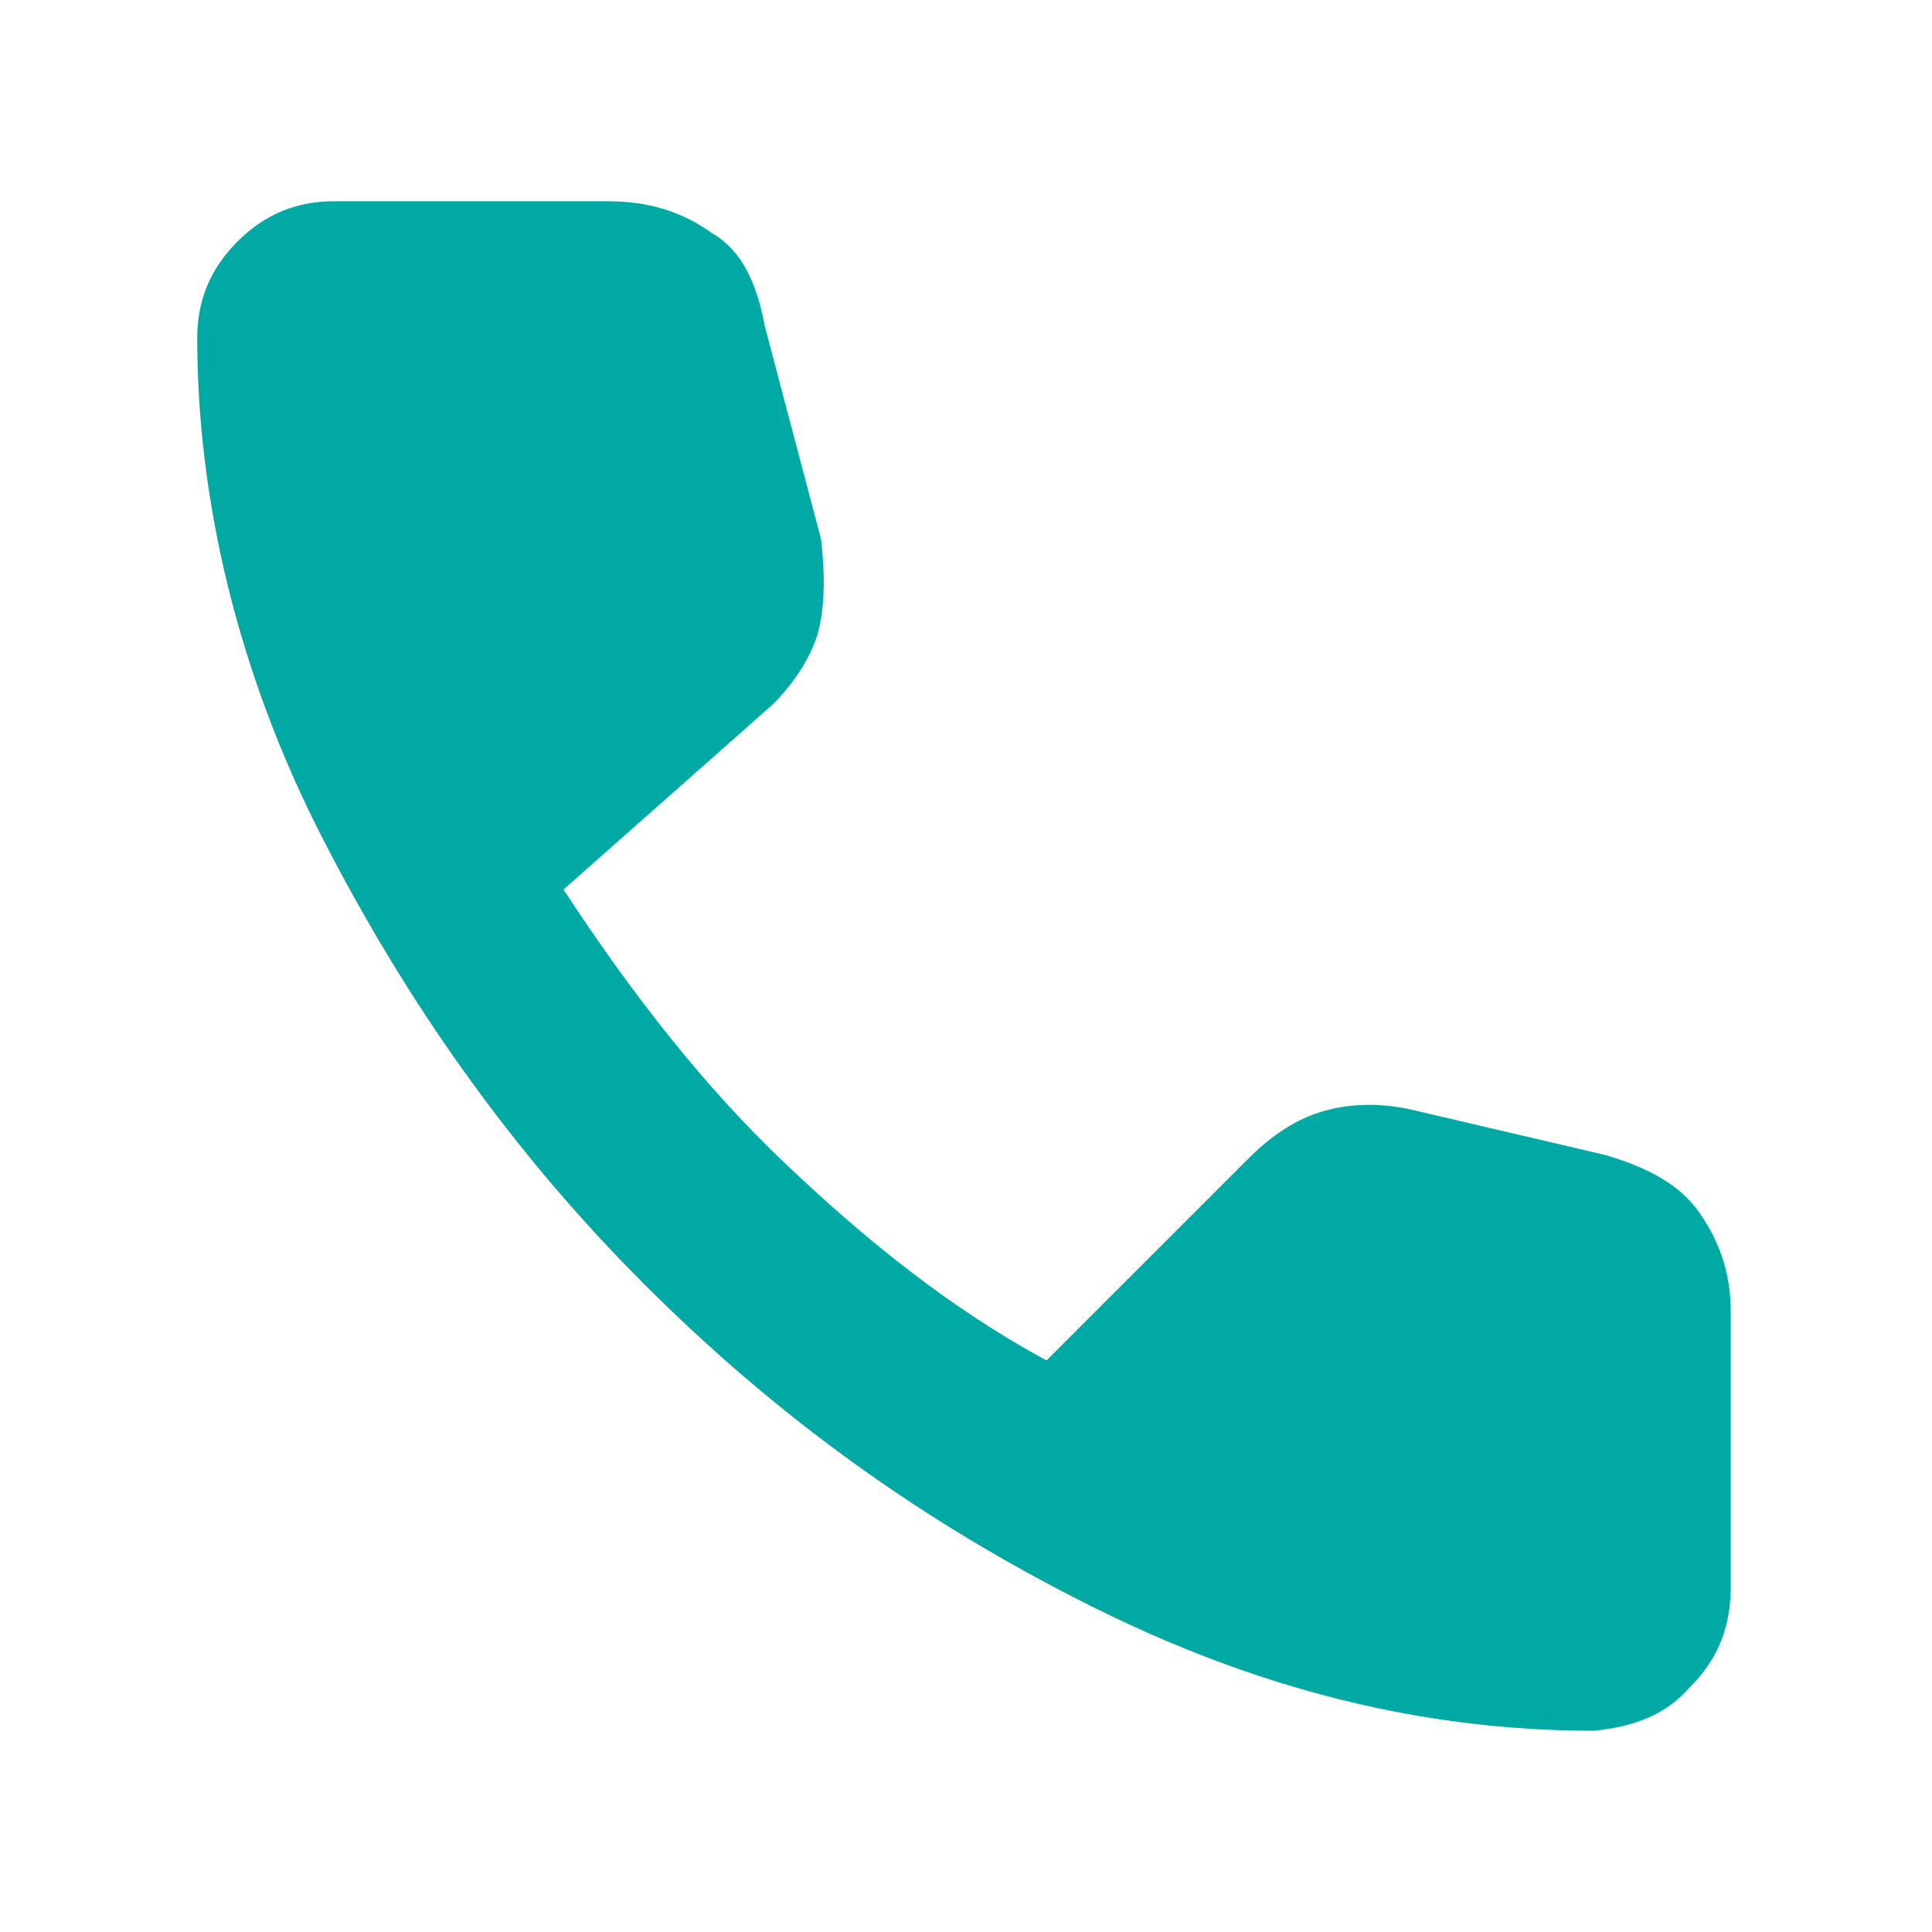 <?xml version="1.0" encoding="utf-8"?>
<!-- Generator: Adobe Illustrator 25.2.0, SVG Export Plug-In . SVG Version: 6.00 Build 0)  -->
<svg version="1.1" id="Layer_1" xmlns="http://www.w3.org/2000/svg" xmlns:xlink="http://www.w3.org/1999/xlink" x="0px" y="0px"
	 viewBox="0 0 48 48" style="enable-background:new 0 0 48 48;" xml:space="preserve">
<style type="text/css">
	.st0{fill:#00A9A4;}
</style>
<path class="st0" d="M39.6,43c-4.2,0-8.3-1-12.5-3.1s-7.8-4.7-11.1-8s-5.9-7-8-11.1S4.9,12.4,4.9,8.4c0-0.9,0.3-1.7,1-2.4
	s1.5-1,2.4-1h6.8c1.1,0,1.9,0.3,2.6,0.8C18.4,6.2,18.8,7,19,8.1l1.4,5.3c0.1,0.9,0.1,1.7-0.1,2.4c-0.2,0.6-0.6,1.2-1.1,1.7L14,22.1
	c1.7,2.6,3.5,4.9,5.5,6.8s4.1,3.6,6.5,4.9l5-5c0.6-0.6,1.2-1,1.9-1.2s1.5-0.2,2.3,0l4.7,1.1c1,0.3,1.8,0.7,2.3,1.4
	c0.5,0.7,0.8,1.5,0.8,2.5v6.8c0,1-0.3,1.8-1,2.5C41.4,42.6,40.6,42.9,39.6,43z"/>
</svg>
